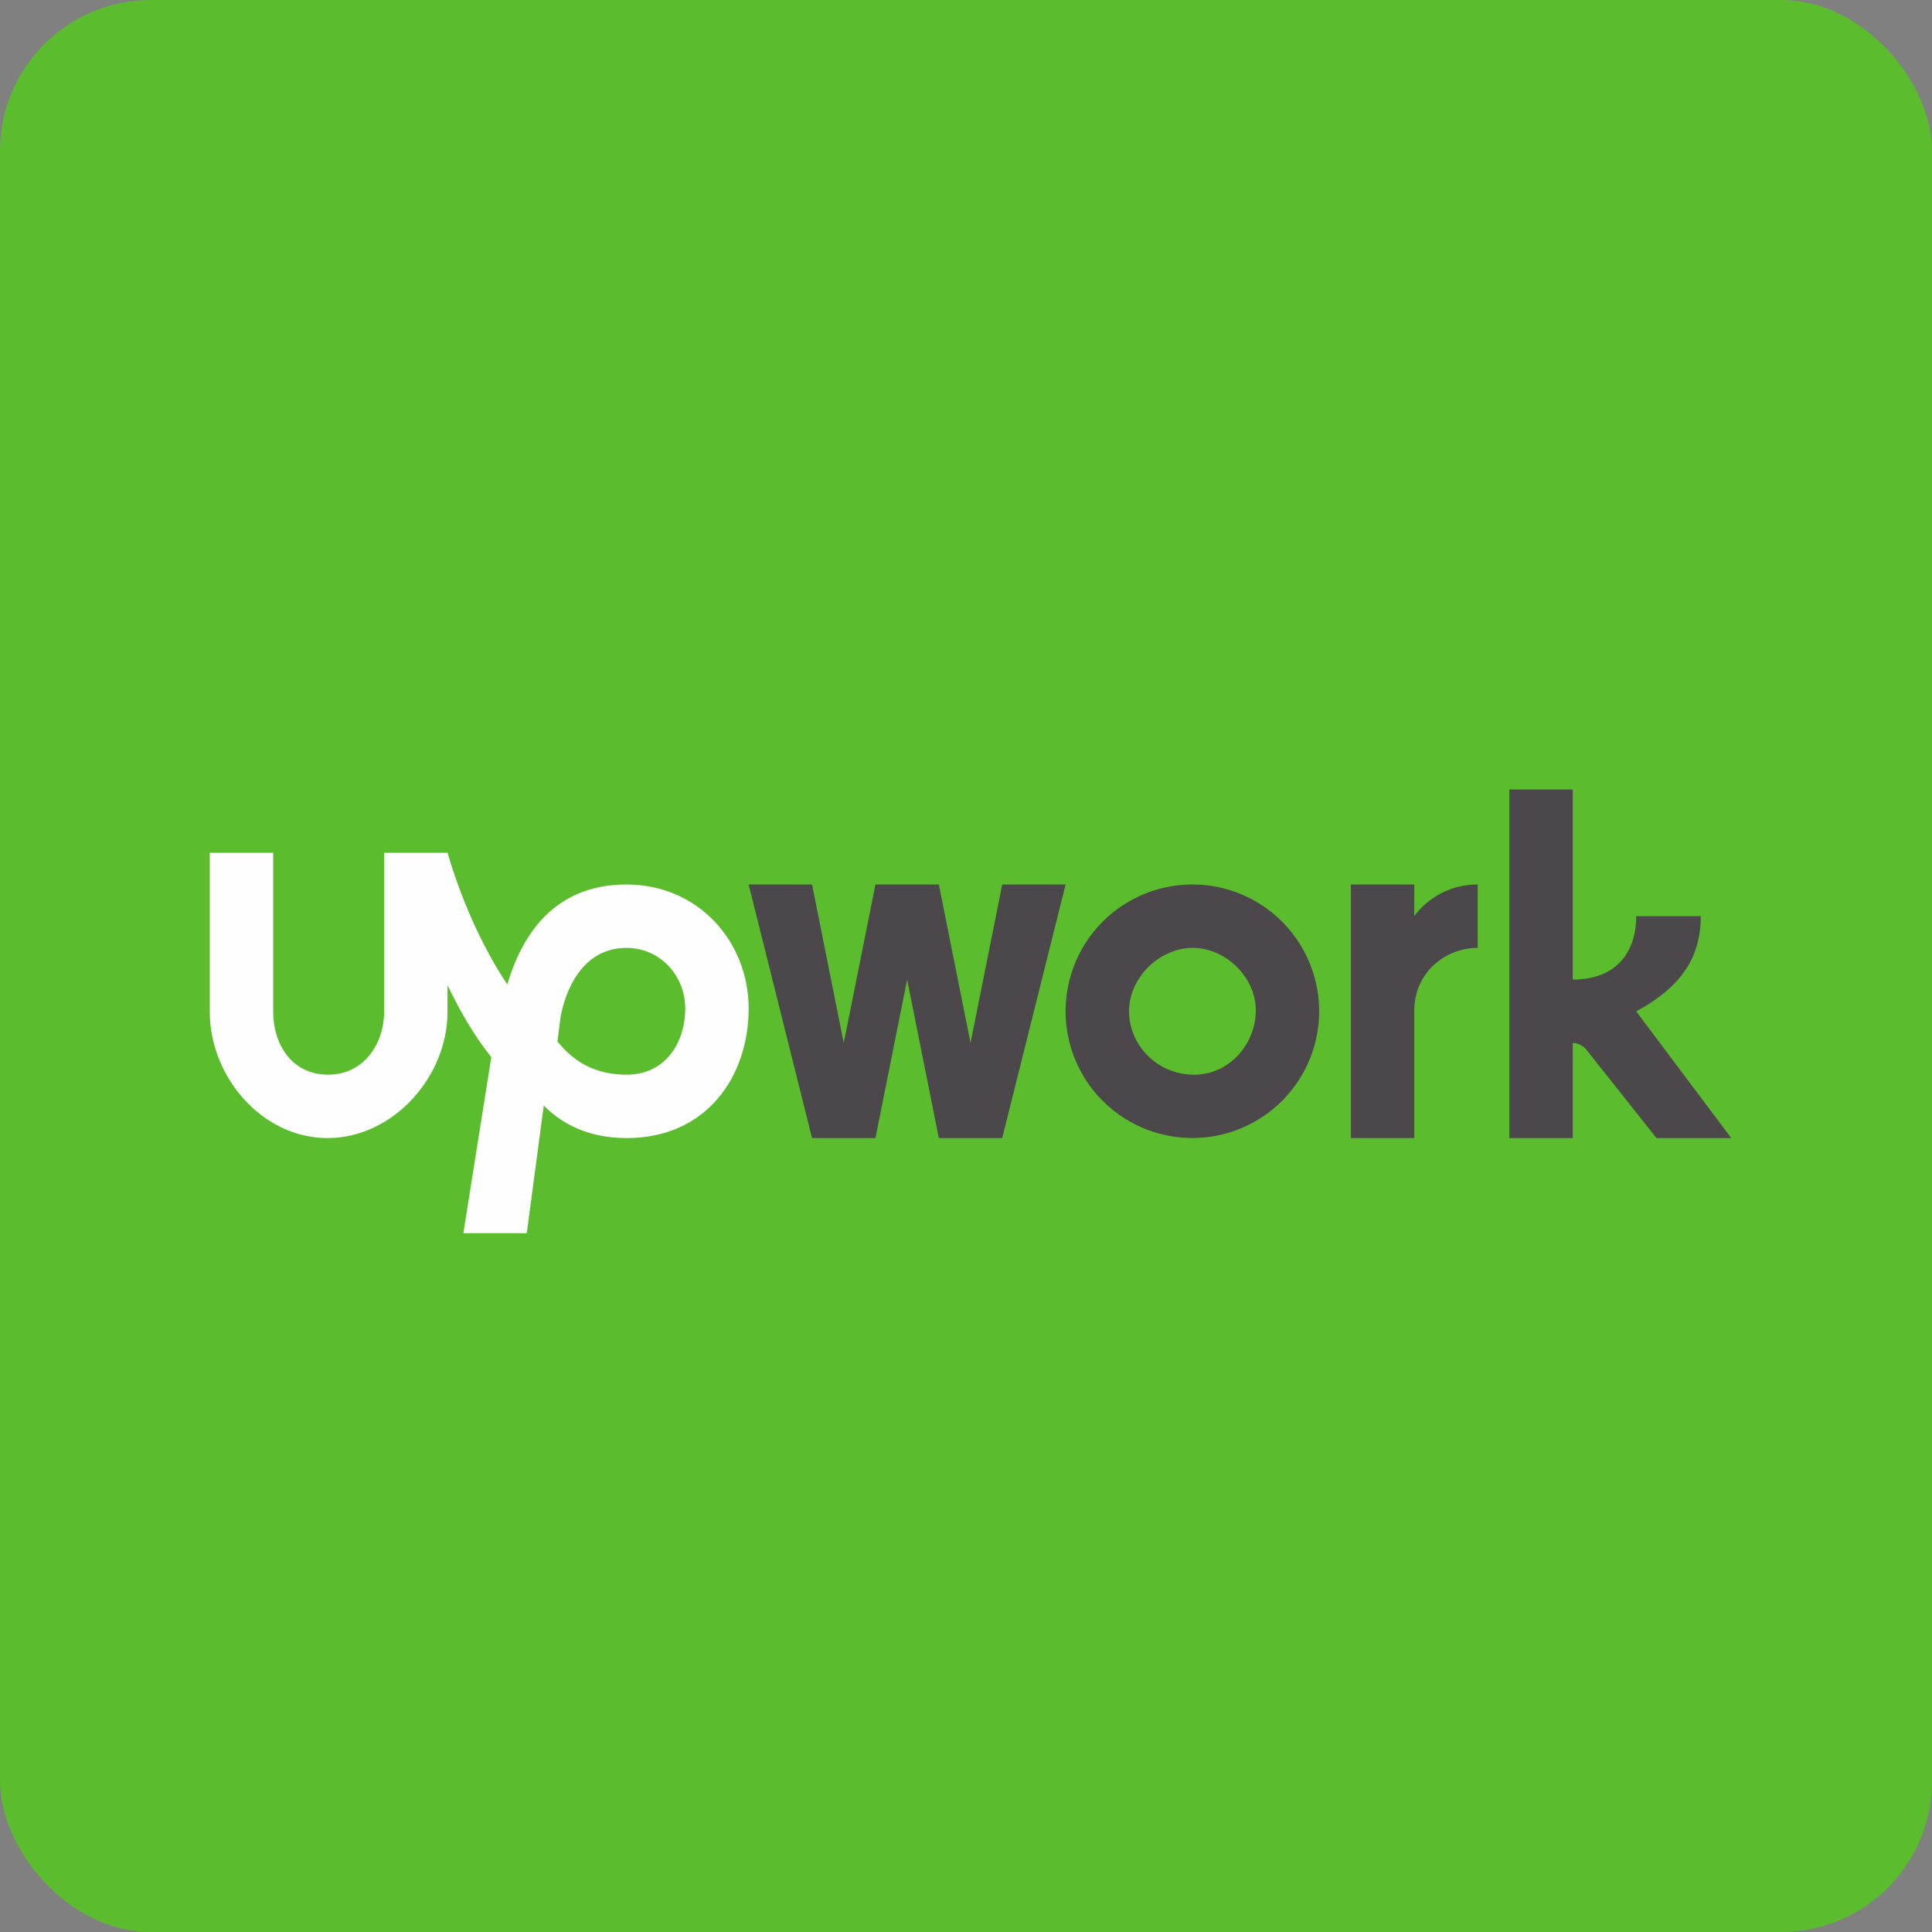 <!-- by FastBull --><svg xmlns="http://www.w3.org/2000/svg" width="64" height="64" viewBox="0 0 64 64"><rect x="0" y="0" width="64" height="64" fill="#808080" stroke="none"/><rect x="0" y="0" width="64" height="64" rx="5" ry="5" fill="#5BBC2E" /><path fill="#59bd30" d="" /><path d="M 39.498,35.6 C 38.298,35.568 37.4,34.595 37.4,33.5 C 37.4,32.404 38.391,31.407 39.498,31.4 C 40.603,31.393 41.62,32.386 41.6,33.5 C 41.58,34.613 40.697,35.633 39.498,35.6 Z M 39.498,29.3 A 4.2,4.2 0 0,0 35.3,33.5 A 4.199,4.199 0 1,0 39.498,29.3 Z M 48.95,31.4 C 47.877,31.4 46.85,32.215 46.85,33.484 L 46.85,37.7 L 44.75,37.7 L 44.75,29.3 L 46.85,29.3 L 46.85,30.35 C 46.85,30.35 47.539,29.3 48.95,29.3 L 48.95,31.4 Z M 31.1,29.3 L 32.15,34.55 L 33.2,29.3 L 35.3,29.3 L 33.2,37.7 L 31.1,37.7 L 30.05,32.45 L 29,37.7 L 26.9,37.7 L 24.8,29.3 L 26.9,29.3 L 27.95,34.55 L 29,29.3 L 31.1,29.3 Z M 54.2,33.503 C 55.499,32.795 56.34,31.89 56.34,30.35 L 54.2,30.35 C 54.2,31.649 53.444,32.45 52.1,32.45 L 52.1,26.153 L 50,26.153 L 50,37.7 L 52.1,37.7 L 52.1,34.55 C 52.279,34.55 52.458,34.649 52.563,34.787 L 54.873,37.7 L 57.35,37.7 L 54.2,33.503 Z" fill="#4b474a" /><path d="M 20.755,35.6 C 19.436,35.6 18.795,34.897 18.466,34.5 L 18.571,33.684 C 18.726,32.837 19.274,31.4 20.755,31.4 C 21.863,31.4 22.7,32.315 22.7,33.408 C 22.7,34.5 22.074,35.6 20.755,35.6 Z M 20.755,29.3 C 18.637,29.3 17.401,30.601 16.805,32.613 C 15.898,31.255 15.226,29.623 14.825,28.25 L 12.725,28.25 L 12.725,33.518 C 12.725,34.557 12.063,35.612 10.85,35.6 C 9.635,35.589 9.05,34.557 9.05,33.518 L 9.05,28.25 L 6.95,28.25 L 6.95,33.518 C 6.95,35.673 8.682,37.7 10.85,37.7 C 13.016,37.7 14.825,35.673 14.825,33.518 L 14.825,32.636 C 15.219,33.455 15.686,34.285 16.275,35.02 L 15.35,40.85 L 17.45,40.85 L 18.013,36.622 C 18.466,37.082 19.312,37.7 20.755,37.7 C 23.435,37.7 24.8,35.627 24.8,33.408 C 24.8,31.187 23.125,29.3 20.755,29.3 Z" fill="#fdfefd" /></svg>